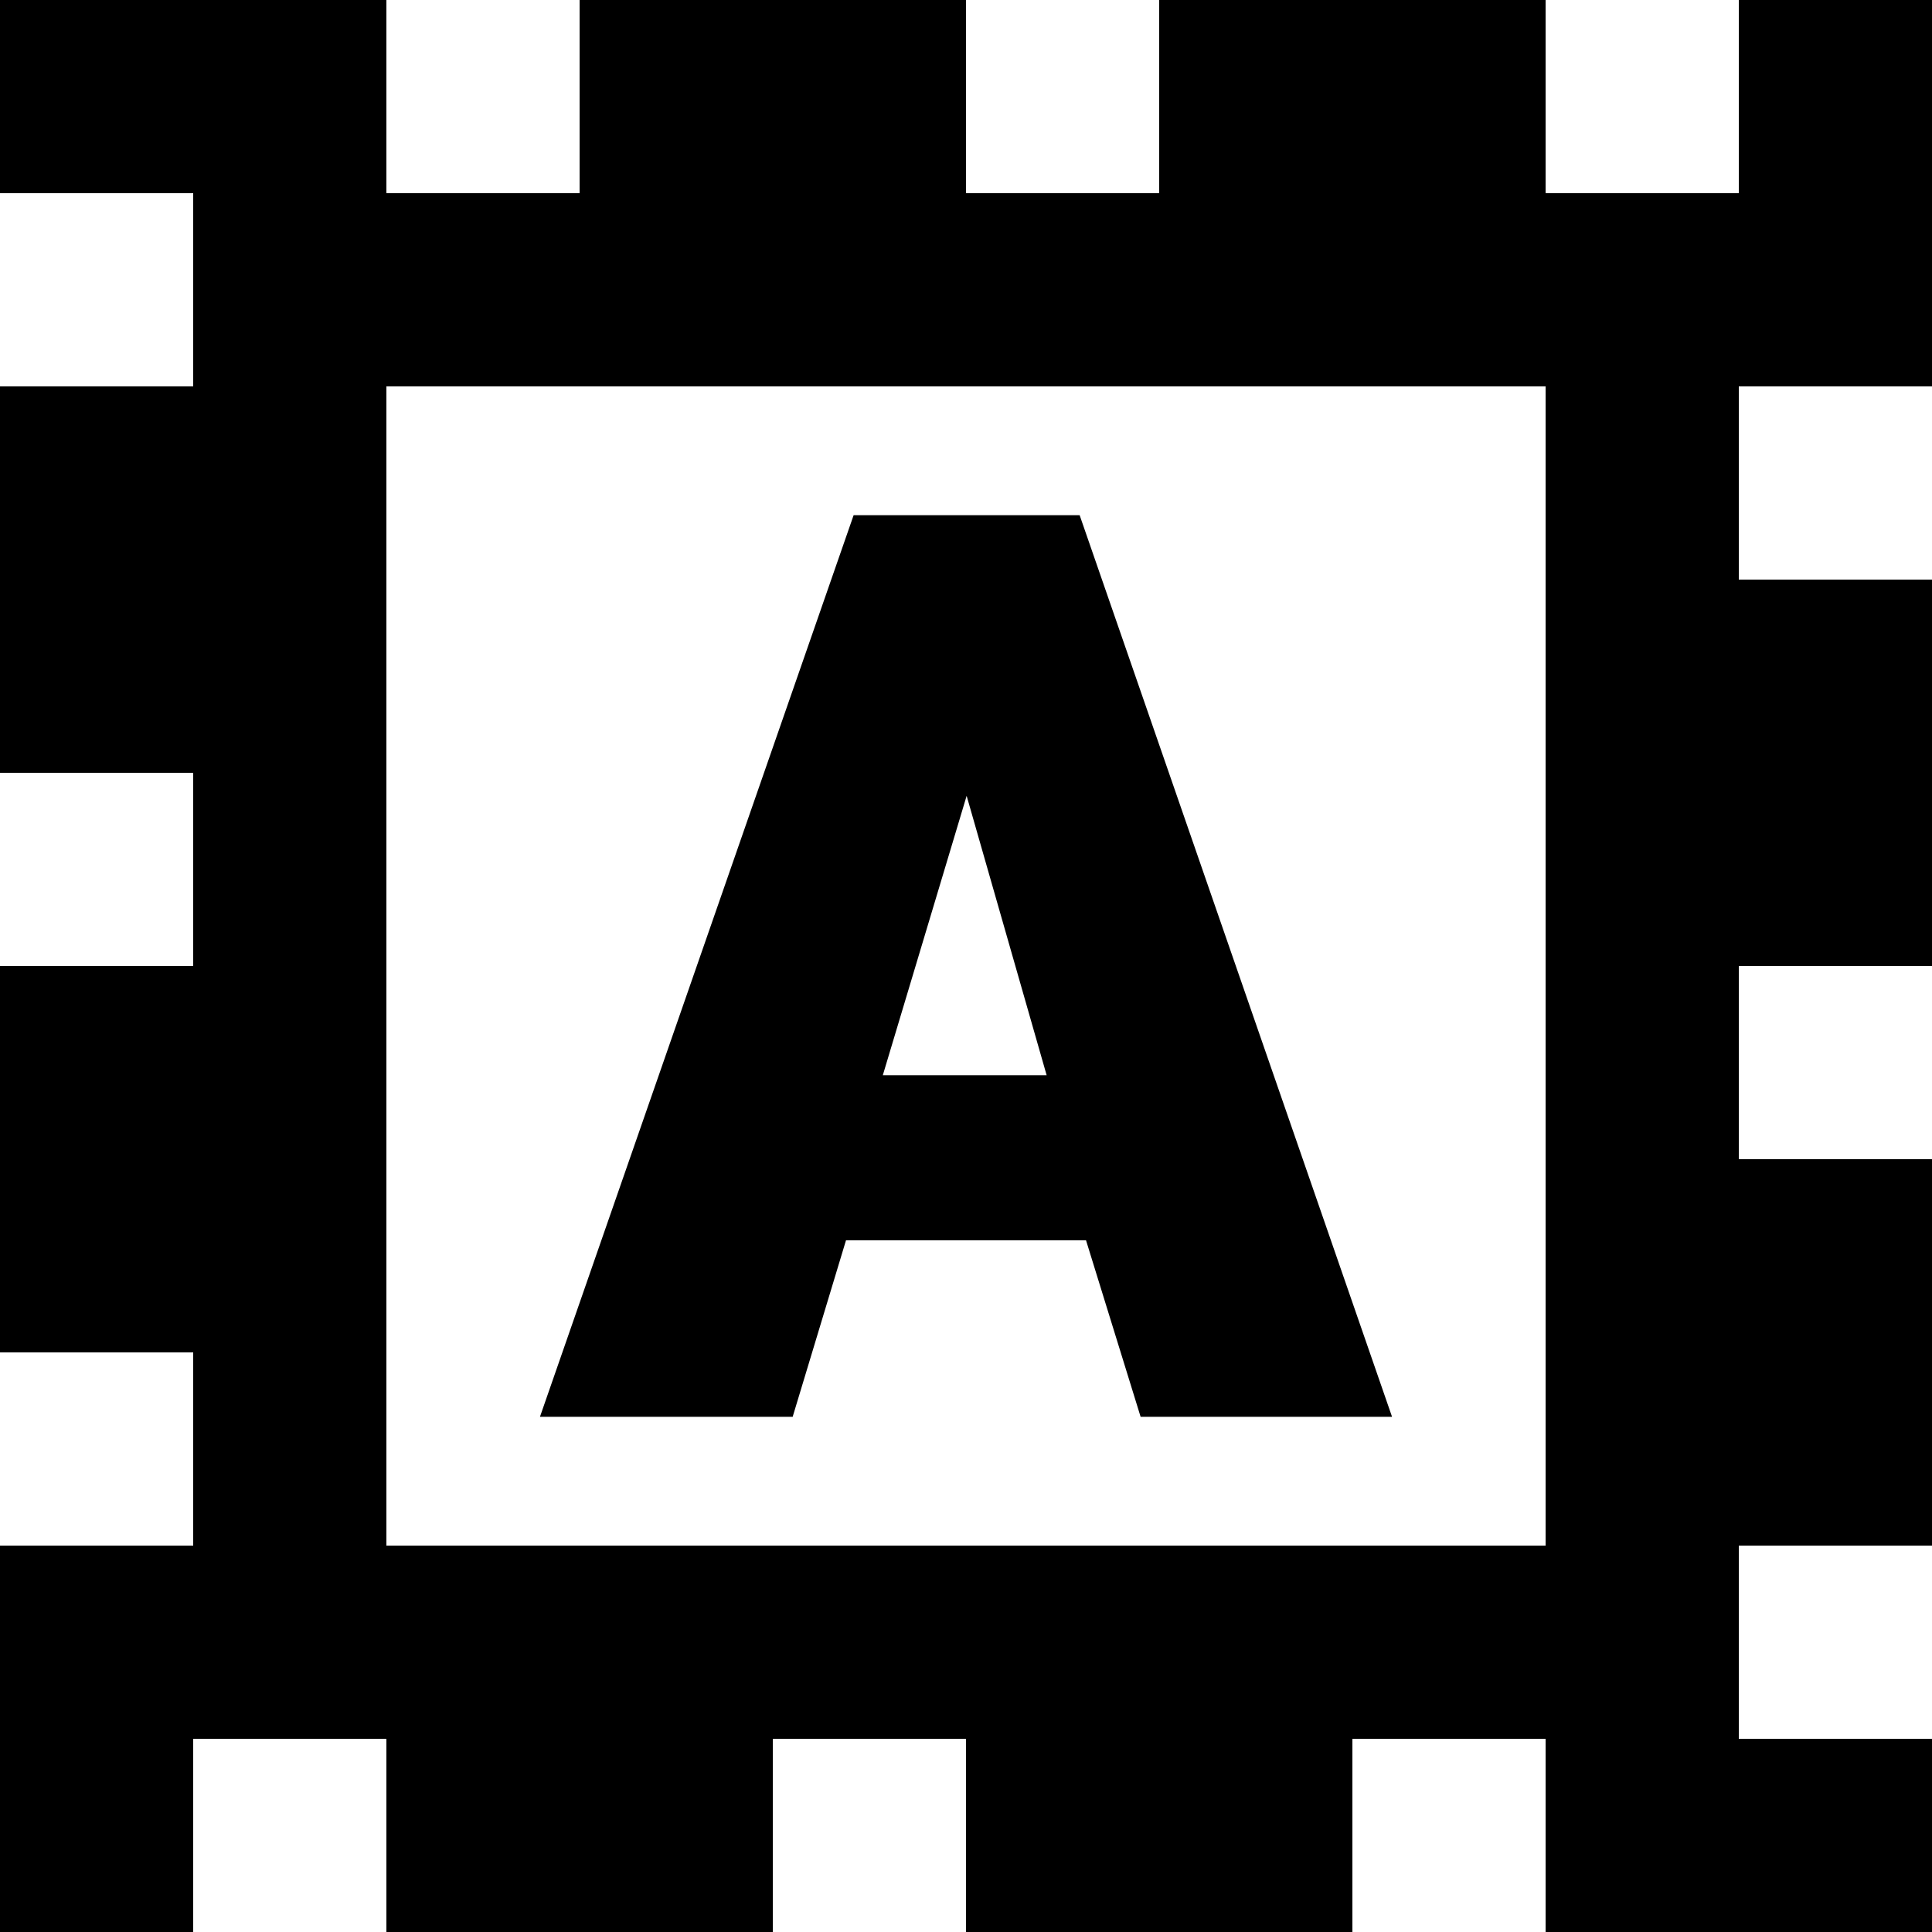 <?xml version="1.0" encoding="iso-8859-1"?>
<!-- Generator: Adobe Illustrator 19.0.0, SVG Export Plug-In . SVG Version: 6.00 Build 0)  -->
<svg version="1.1" id="Layer_1" xmlns="http://www.w3.org/2000/svg" xmlns:xlink="http://www.w3.org/1999/xlink" x="0px" y="0px"
	 viewBox="0 0 512 512" style="enable-background:new 0 0 512 512;" xml:space="preserve">
<g>
	<g>
		<path d="M512,102.4V0h-51.2v51.2h-51.2V0H307.2v51.2H256V0H153.6v51.2h-51.2V0H0v51.2h51.2v51.2H0v102.4h51.2V256H0v102.4h51.2
			v51.2H0V512h51.2v-51.2h51.2V512h102.4v-51.2H256V512h102.4v-51.2h51.2V512H512v-51.2h-51.2v-51.2H512V307.2h-51.2V256H512V153.6
			h-51.2v-51.2H512z M409.6,409.6H102.4V102.4h307.2V409.6z"/>
	</g>
</g>
<g>
	<g>
		<path d="M286.118,136.533h-59.899l-83.125,238.933h66.971L224.2,328.69h63.606l14.467,46.776h66.633L286.118,136.533z
			 M233.957,284.94l22.212-74.037l21.2,74.037H233.957z"/>
	</g>
</g>
<g>
</g>
<g>
</g>
<g>
</g>
<g>
</g>
<g>
</g>
<g>
</g>
<g>
</g>
<g>
</g>
<g>
</g>
<g>
</g>
<g>
</g>
<g>
</g>
<g>
</g>
<g>
</g>
<g>
</g>
</svg>
